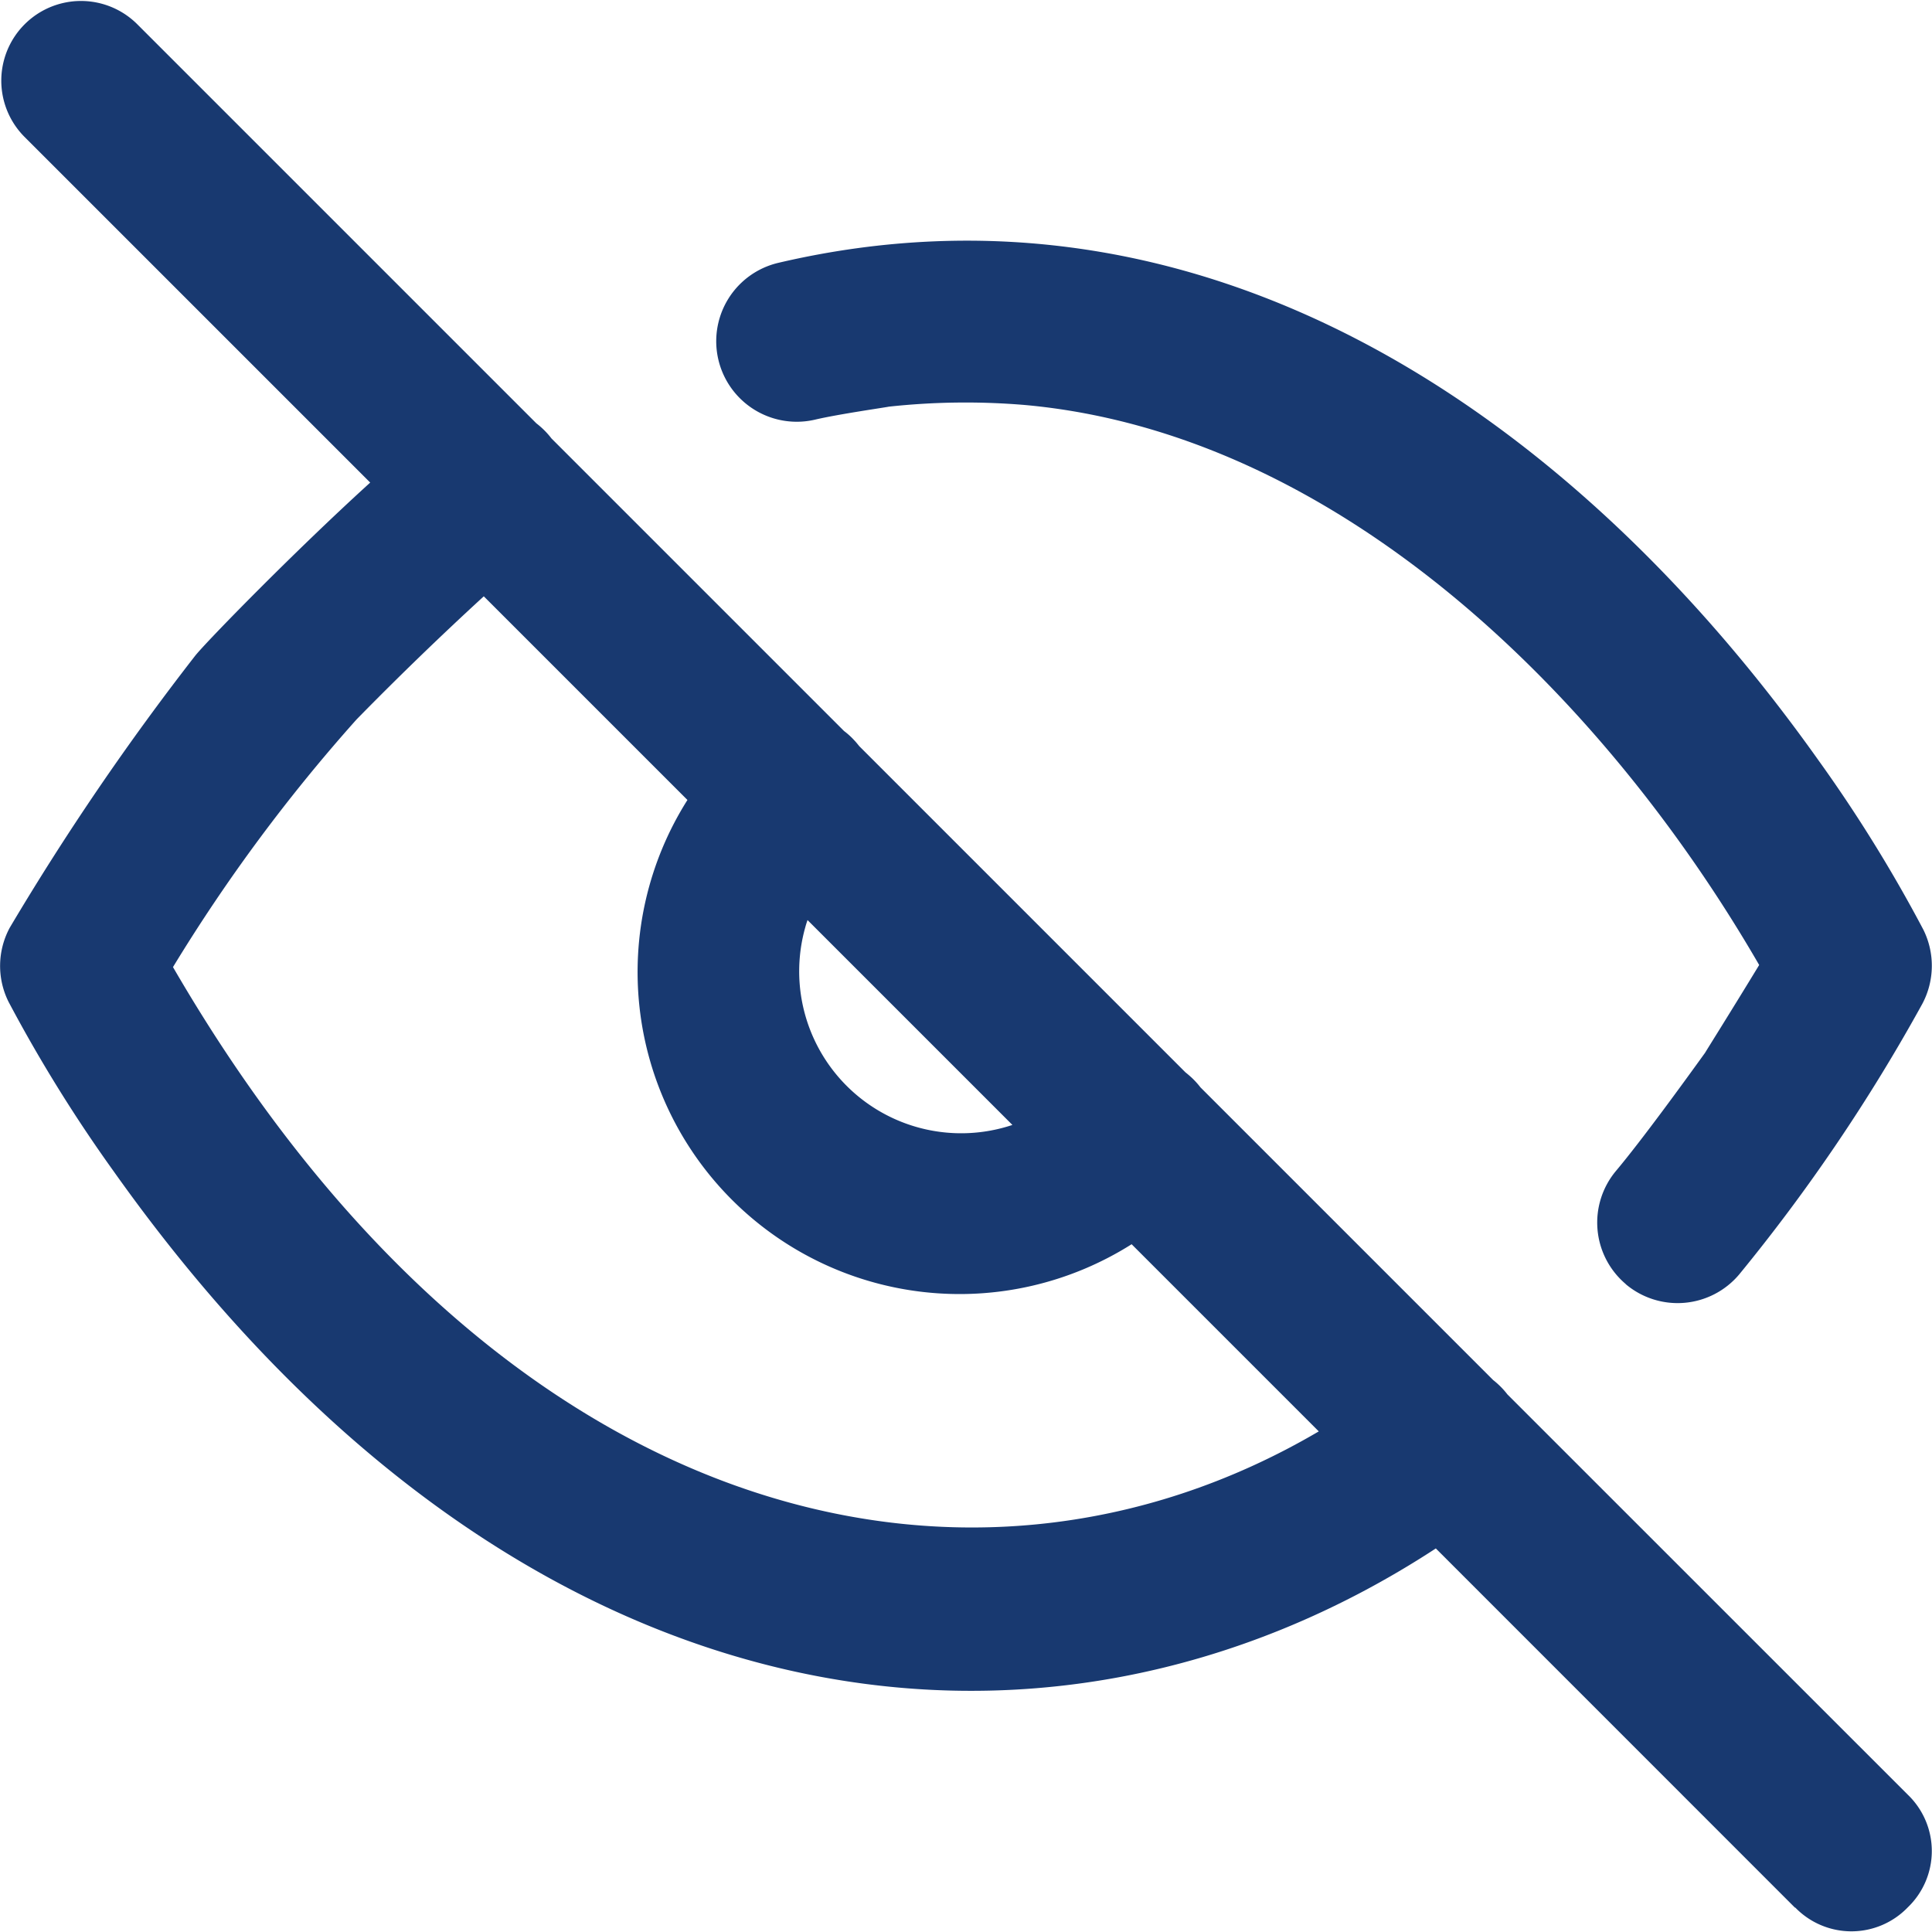 <svg xmlns="http://www.w3.org/2000/svg" width="24.001" height="24">
    <title>Pokaż hasło</title>
    <path d="M22.3 23.7l-4.463-4.464c-4.877 3.187-11.454 2.321-16.422-4.681a18.291 18.291 0 0 1-1.309-2.11 1 1 0 0 1 .015-.92 32.527 32.527 0 0 1 2.3-3.374c.118-.154 1.224-1.289 2.178-2.156l-4.3-4.3a.99.99 0 0 1 1.4-1.4l4.964 4.964a1.006 1.006 0 0 1 .188.188l3.634 3.634a.91.91 0 0 1 .126.114c.023.024.043.049.063.074l4.052 4.052q.039.031.075.064a1 1 0 0 1 .112.123l3.636 3.636a1 1 0 0 1 .177.178l4.974 4.973a.97.97 0 0 1 0 1.4.972.972 0 0 1-1.4 0zM4.43 8.937a20.988 20.988 0 0 0-2.281 3.077c4 6.894 9.846 8.345 14.234 5.768l-2.325-2.325A4 4 0 0 1 8.54 9.938l-2.53-2.53a41.224 41.224 0 0 0-1.581 1.53zm5.577 2.572a2.012 2.012 0 0 0 2.57 2.466l-2.545-2.545c-.01.027-.018.054-.026.081zm10.19 4.443a1 1 0 0 1-.121-1.407c.319-.38.842-1.1 1.107-1.468.013-.024.3-.479.671-1.089-1.943-3.358-5.237-6.6-9.113-6.956a8.825 8.825 0 0 0-1.7.02c-.029.008-.622.092-.915.161a1 1 0 0 1-.456-1.948c5.26-1.232 9.827 1.824 12.917 6.175a18.011 18.011 0 0 1 1.307 2.11 1.007 1.007 0 0 1-.013.92 22.179 22.179 0 0 1-2.276 3.363 1 1 0 0 1-1.41.119z"
          data-name="Union 116" fill="#183970"/>
</svg>